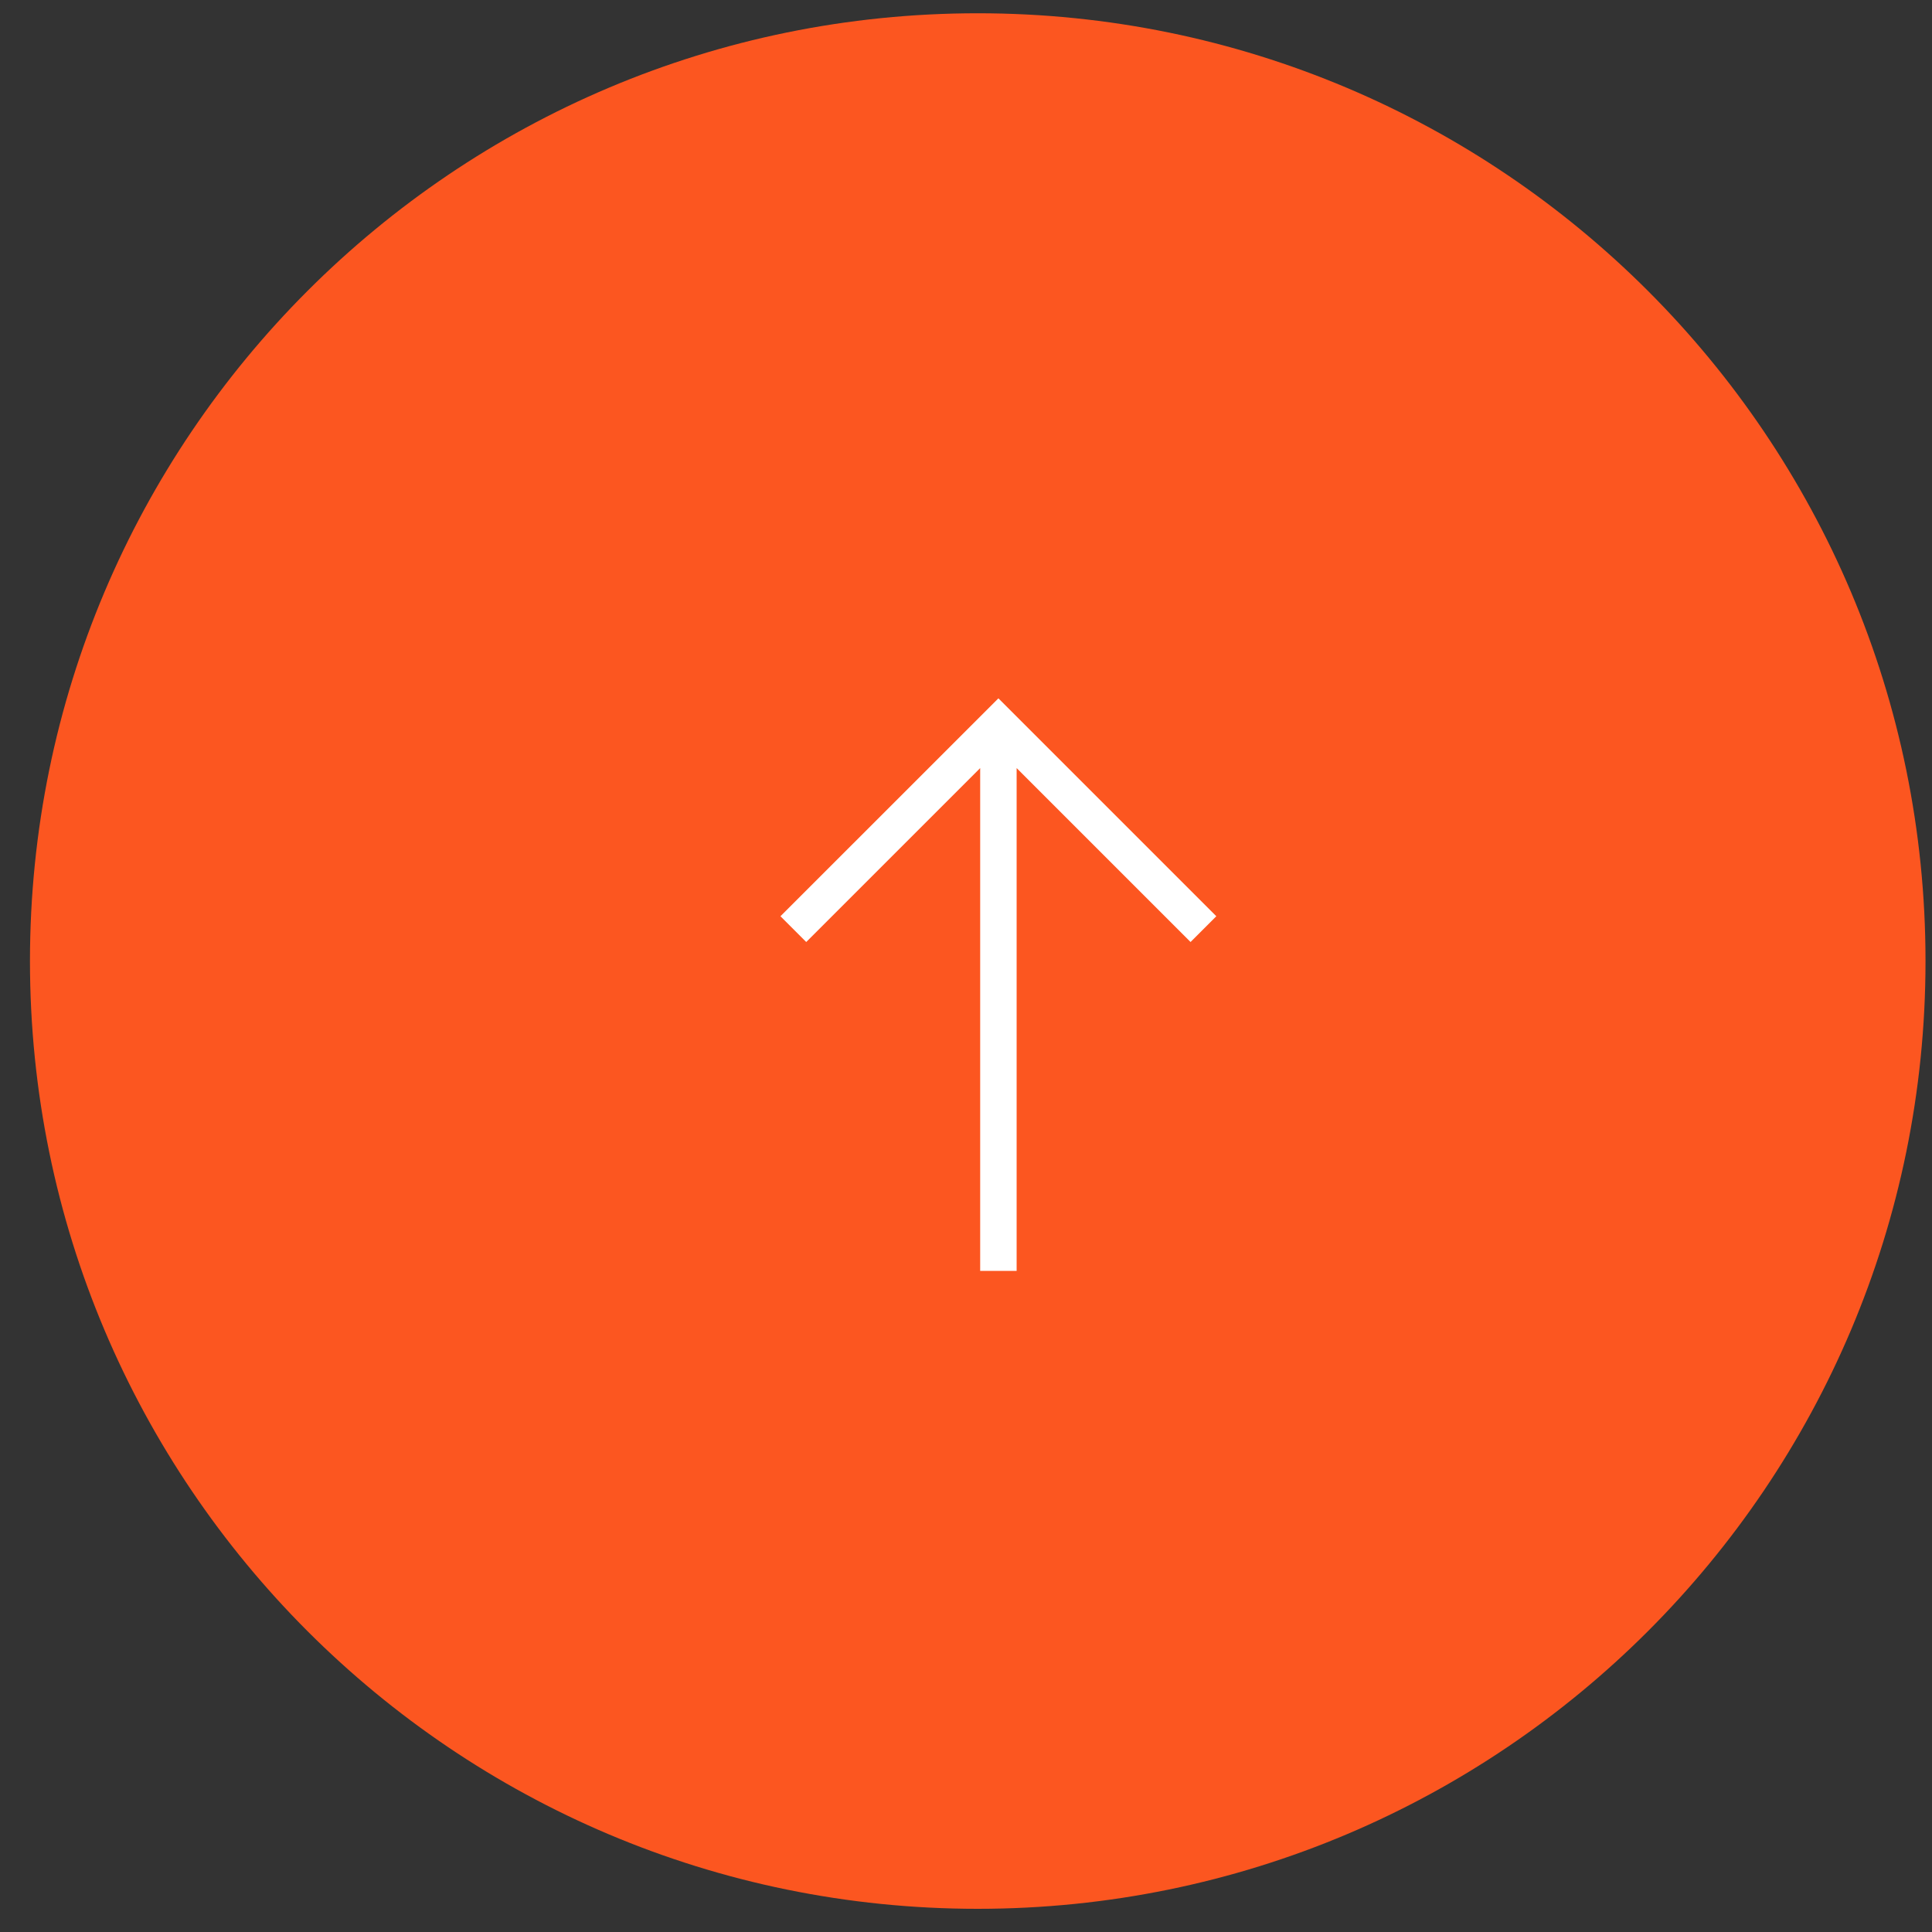 <?xml version="1.0" encoding="UTF-8"?> <svg xmlns="http://www.w3.org/2000/svg" width="53" height="53" viewBox="0 0 53 53" fill="none"><rect x="0" y="0" width="53" height="53" fill="#333333" stroke="none"/> <path d="M52.822 26.364C52.822 40.723 41.182 52.364 26.822 52.364C12.463 52.364 0.822 40.723 0.822 26.364C0.822 12.004 12.463 0.364 26.822 0.364C41.182 0.364 52.822 12.004 52.822 26.364Z" fill="#FC5620"></path> <path fill-rule="evenodd" clip-rule="evenodd" d="M27.389 19.157L33.367 25.135L32.66 25.842L27.889 21.071L27.889 34.864H26.889L26.889 21.071L22.117 25.842L21.41 25.135L27.389 19.157Z" fill="white"></path> </svg> 